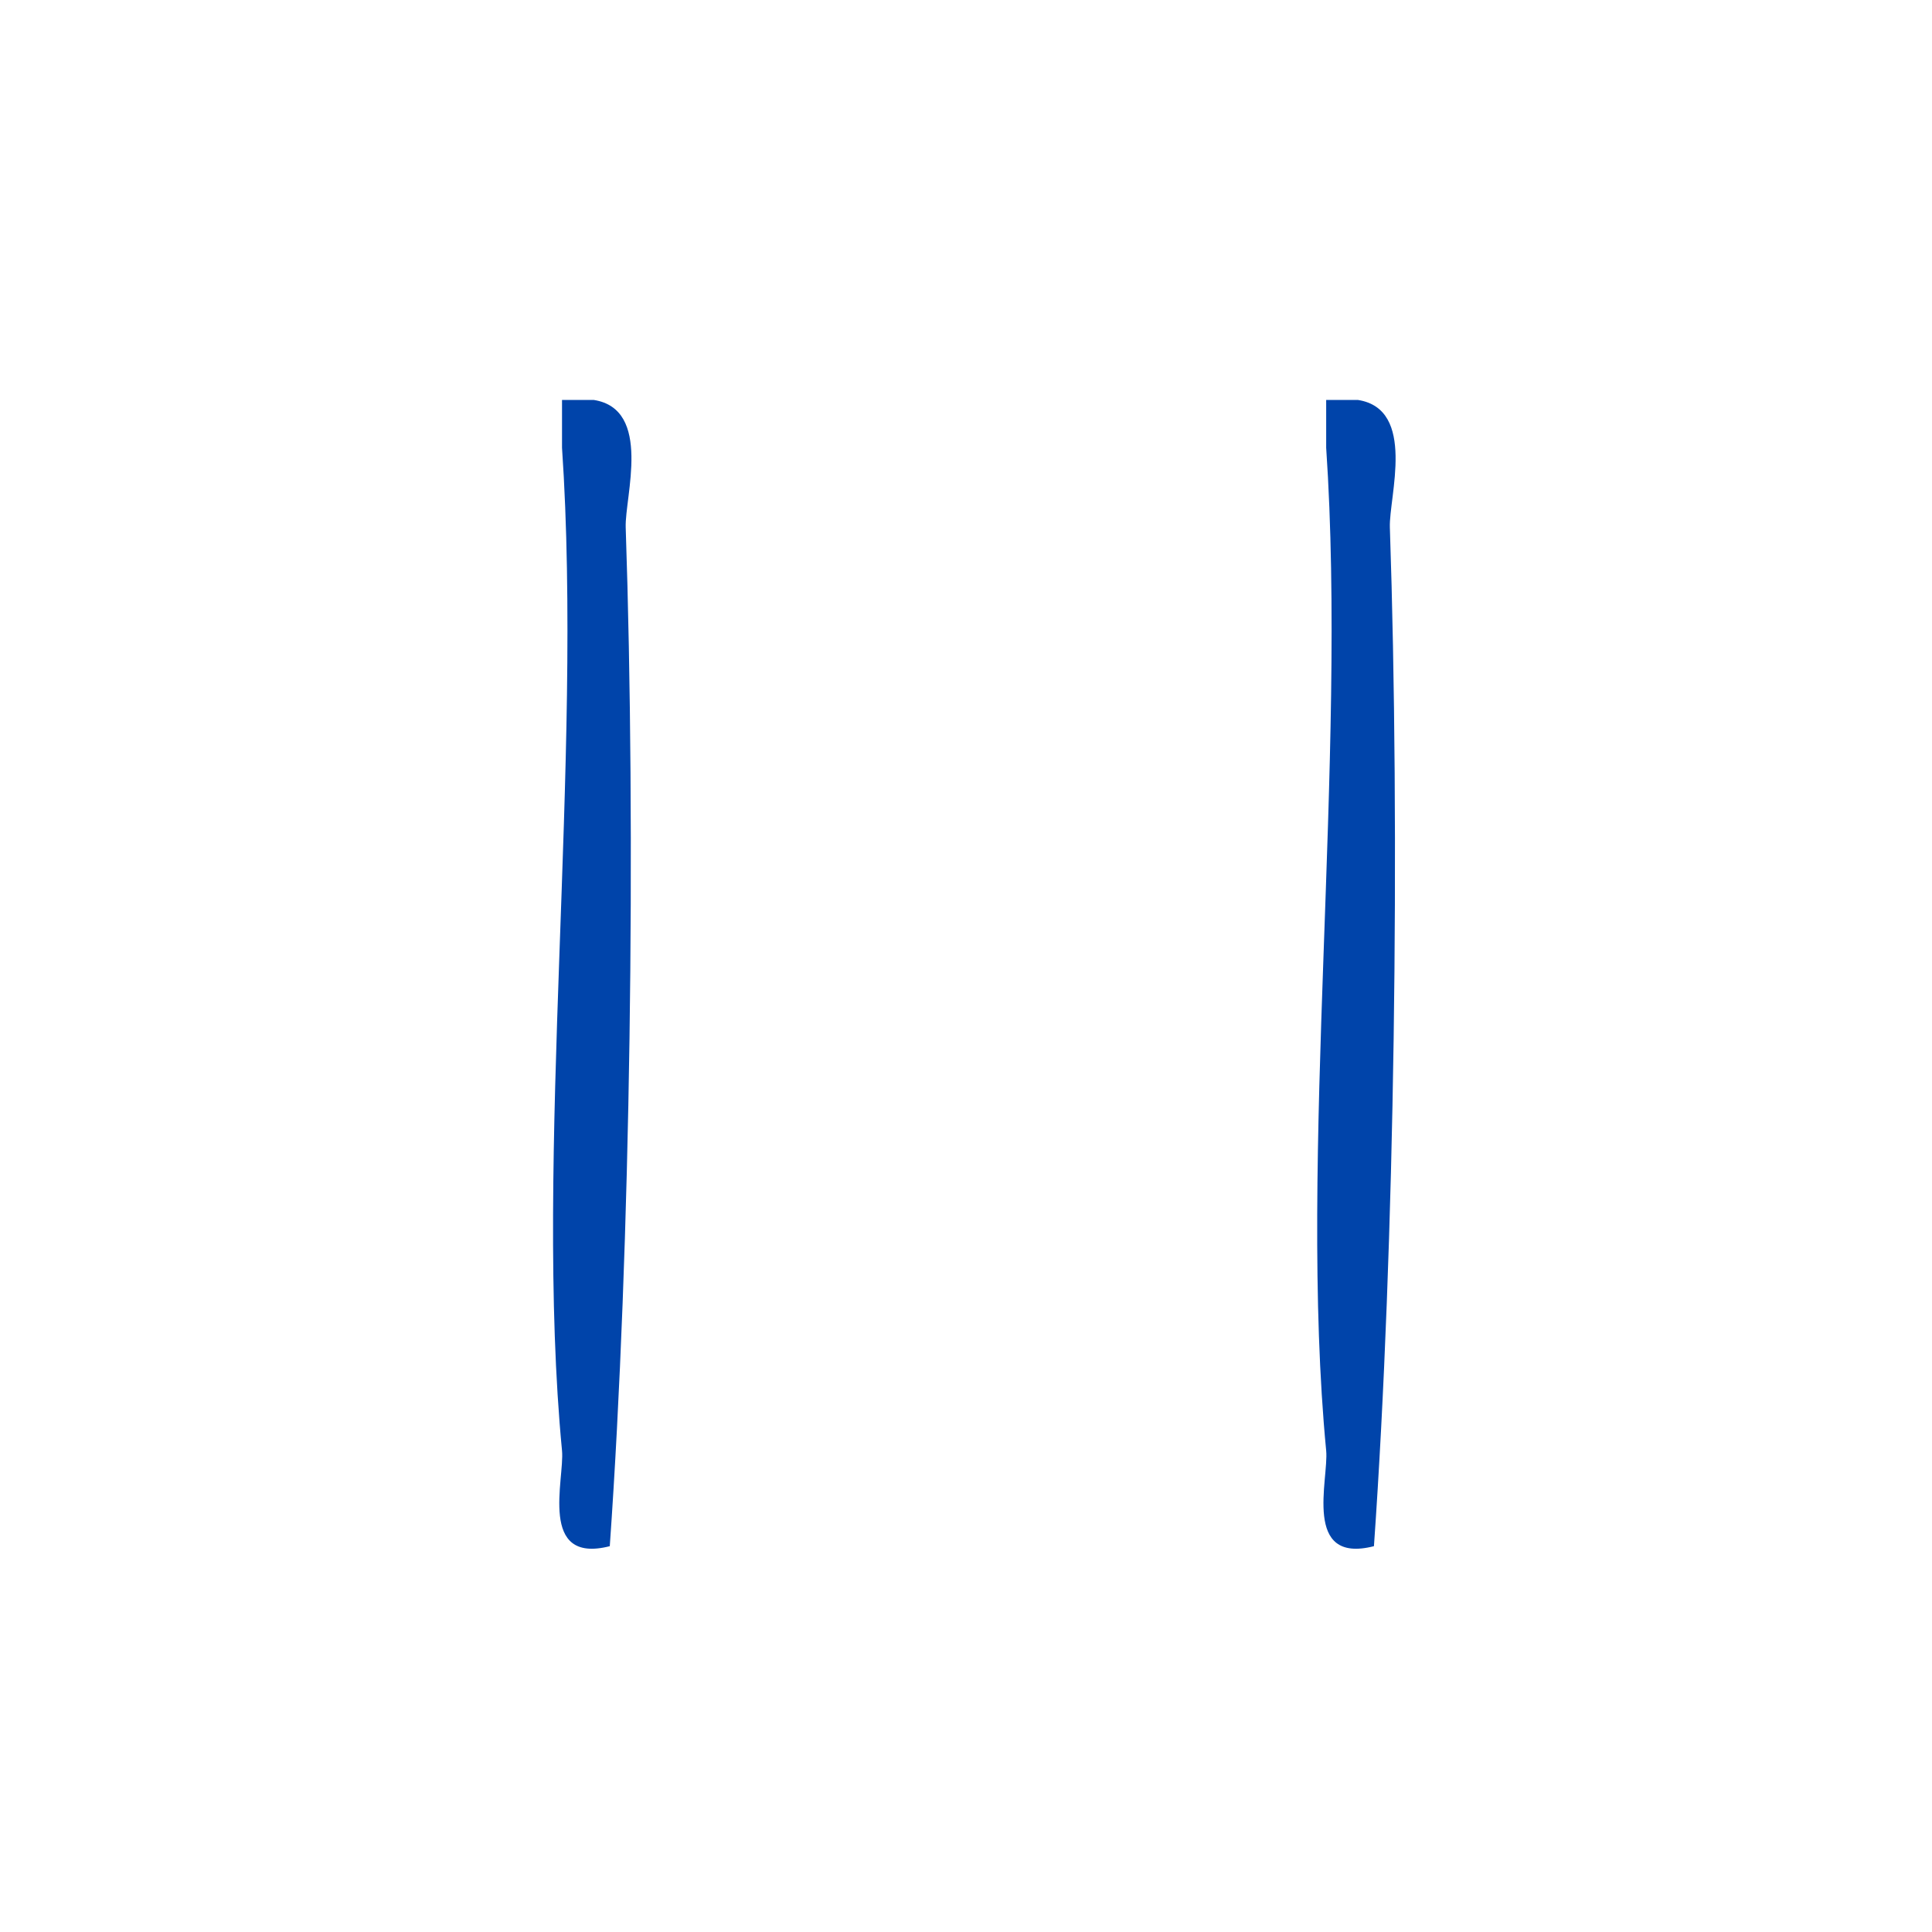 <?xml version="1.0" encoding="UTF-8" standalone="no"?>
<!-- Generator: Adobe Illustrator 15.0.0, SVG Export Plug-In . SVG Version: 6.00 Build 0)  -->

<svg
   xmlns:dc="http://purl.org/dc/elements/1.1/"
   xmlns:cc="http://creativecommons.org/ns#"
   xmlns:rdf="http://www.w3.org/1999/02/22-rdf-syntax-ns#"
   xmlns:svg="http://www.w3.org/2000/svg"
   xmlns="http://www.w3.org/2000/svg"
   xmlns:sodipodi="http://sodipodi.sourceforge.net/DTD/sodipodi-0.dtd"
   xmlns:inkscape="http://www.inkscape.org/namespaces/inkscape"
   version="1.1"
   id="Calque_1"
   x="0px"
   y="0px"
   width="100px"
   height="100px"
   viewBox="0 0 100 100"
   style="enable-background:new 0 0 100 100;"
   xml:space="preserve"
   sodipodi:docname="unideo-30-communication.svg"
   inkscape:version="0.92.4 (5da689c313, 2019-01-14)"><defs
   id="defs15" /><sodipodi:namedview
   pagecolor="#ffffff"
   bordercolor="#666666"
   borderopacity="1"
   objecttolerance="10"
   gridtolerance="10"
   guidetolerance="10"
   inkscape:pageopacity="0"
   inkscape:pageshadow="2"
   inkscape:window-width="1246"
   inkscape:window-height="710"
   id="namedview13"
   showgrid="false"
   inkscape:zoom="2.36"
   inkscape:cx="-9.830508"
   inkscape:cy="50"
   inkscape:window-x="107"
   inkscape:window-y="20"
   inkscape:window-maximized="0"
   inkscape:current-layer="Calque_1" />
<g
   id="g10"
   style="fill:#0044aa"
   inkscape:export-filename="unideo-30-communication.png"
   inkscape:export-xdpi="96"
   inkscape:export-ydpi="96"
   transform="matrix(0.824,0,0,0.824,9.231,9.232)">
	<g
   id="g8"
   style="fill:#0044aa">
		<g
   id="g6"
   style="fill:#0044aa">
			<path
   d="m 24.101,13.92 c 0.667,0 1.333,0 2,0 3.688,0.58 1.937,6.104 2,8 0.646,19.105 0.326,45.183 -1,64 -4.518,1.153 -2.829,-4.216 -3,-6 -1.774,-18.466 1.329,-43.432 0,-63 0,-1 0,-2 0,-3 z"
   id="path2"
   style="fill:#0044aa"
   inkscape:connector-curvature="0" />
			<path
   d="m 72.102,13.92 c 0.666,0 1.332,0 2,0 3.688,0.58 1.936,6.104 2,8 0.645,19.105 0.325,45.183 -1,64 -4.519,1.153 -2.828,-4.216 -3,-6 -1.775,-18.466 1.327,-43.432 0,-63 0,-1 0,-2 0,-3 z"
   id="path4"
   style="fill:#0044aa"
   inkscape:connector-curvature="0" />
		</g>
	</g>
</g>
</svg>